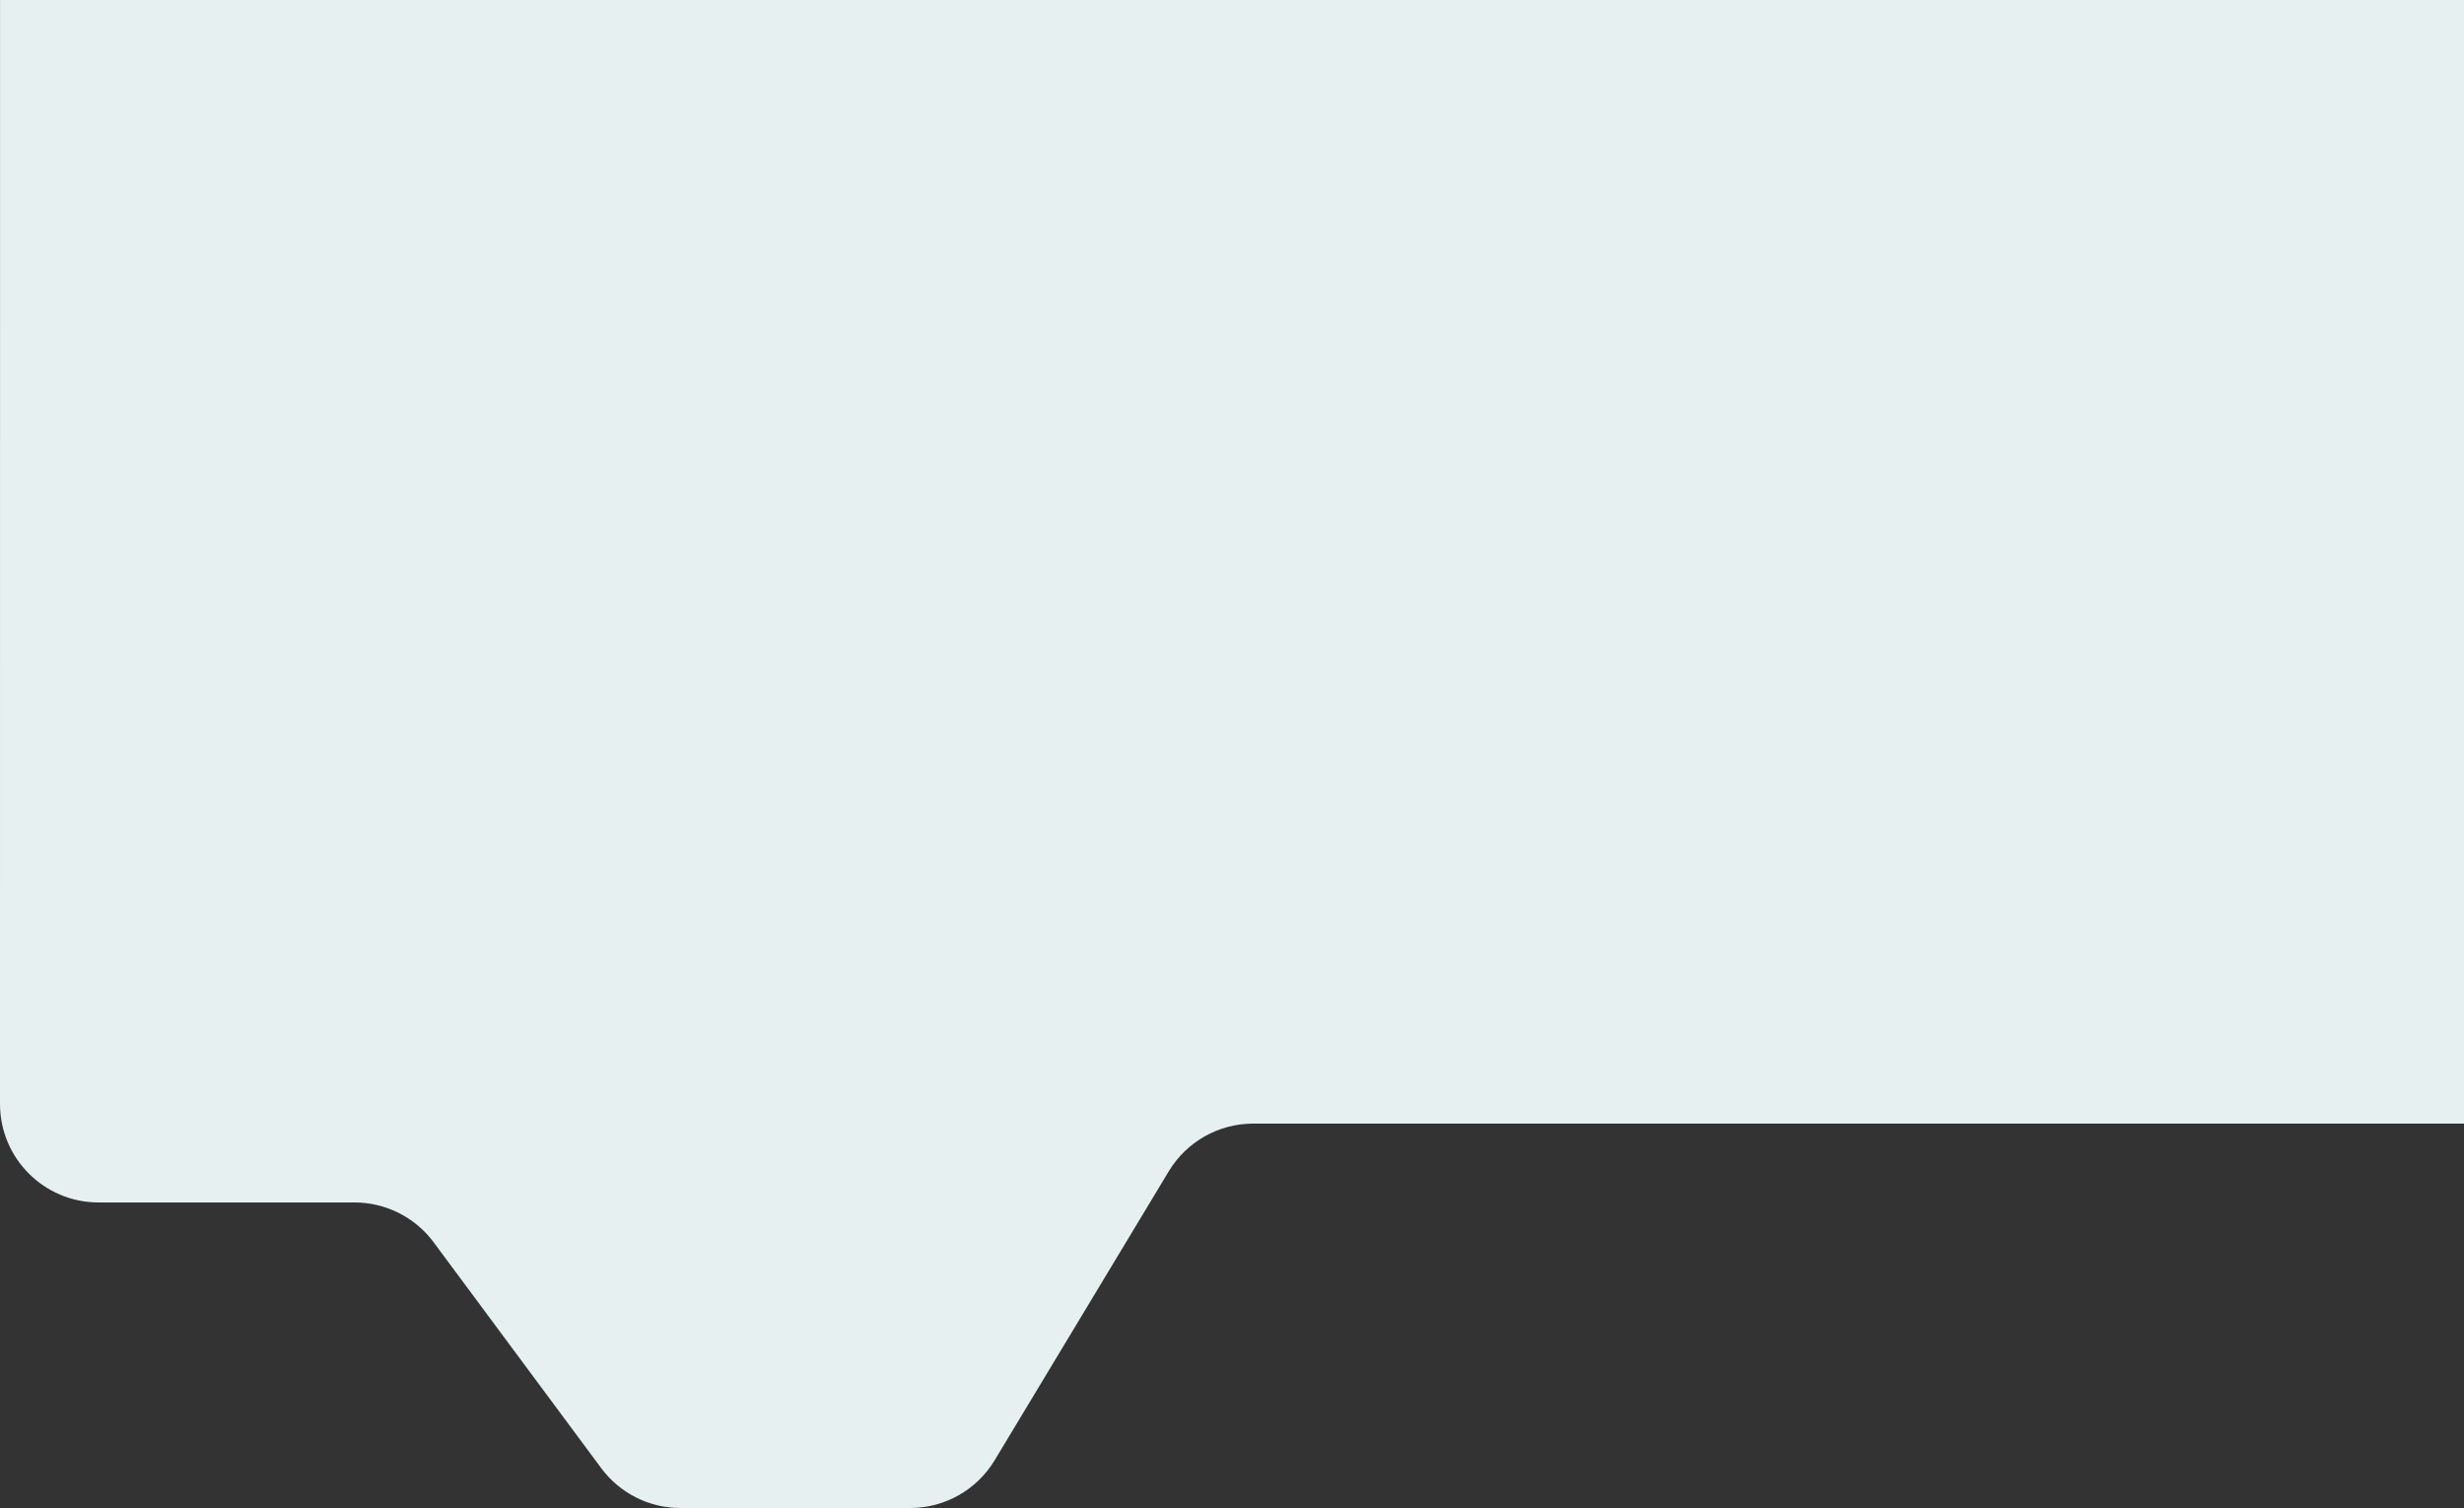 <?xml version="1.0" encoding="UTF-8"?> <svg xmlns="http://www.w3.org/2000/svg" width="250" height="153" viewBox="0 0 250 153" fill="none"><rect x="0" y="0" width="250" height="153" fill="#333333" stroke="none"/> <path d="M0.004 0H250.001L250 114H127.149C123.644 114 120.394 115.836 118.584 118.839L100.916 148.161C99.106 151.164 95.856 153 92.35 153H69.032C65.867 153 62.888 151.501 61.001 148.958L43.999 126.042C42.112 123.499 39.133 122 35.968 122H10C4.477 122 0 117.523 0 112L0.004 0Z" fill="#E6F0F0"></path> </svg> 